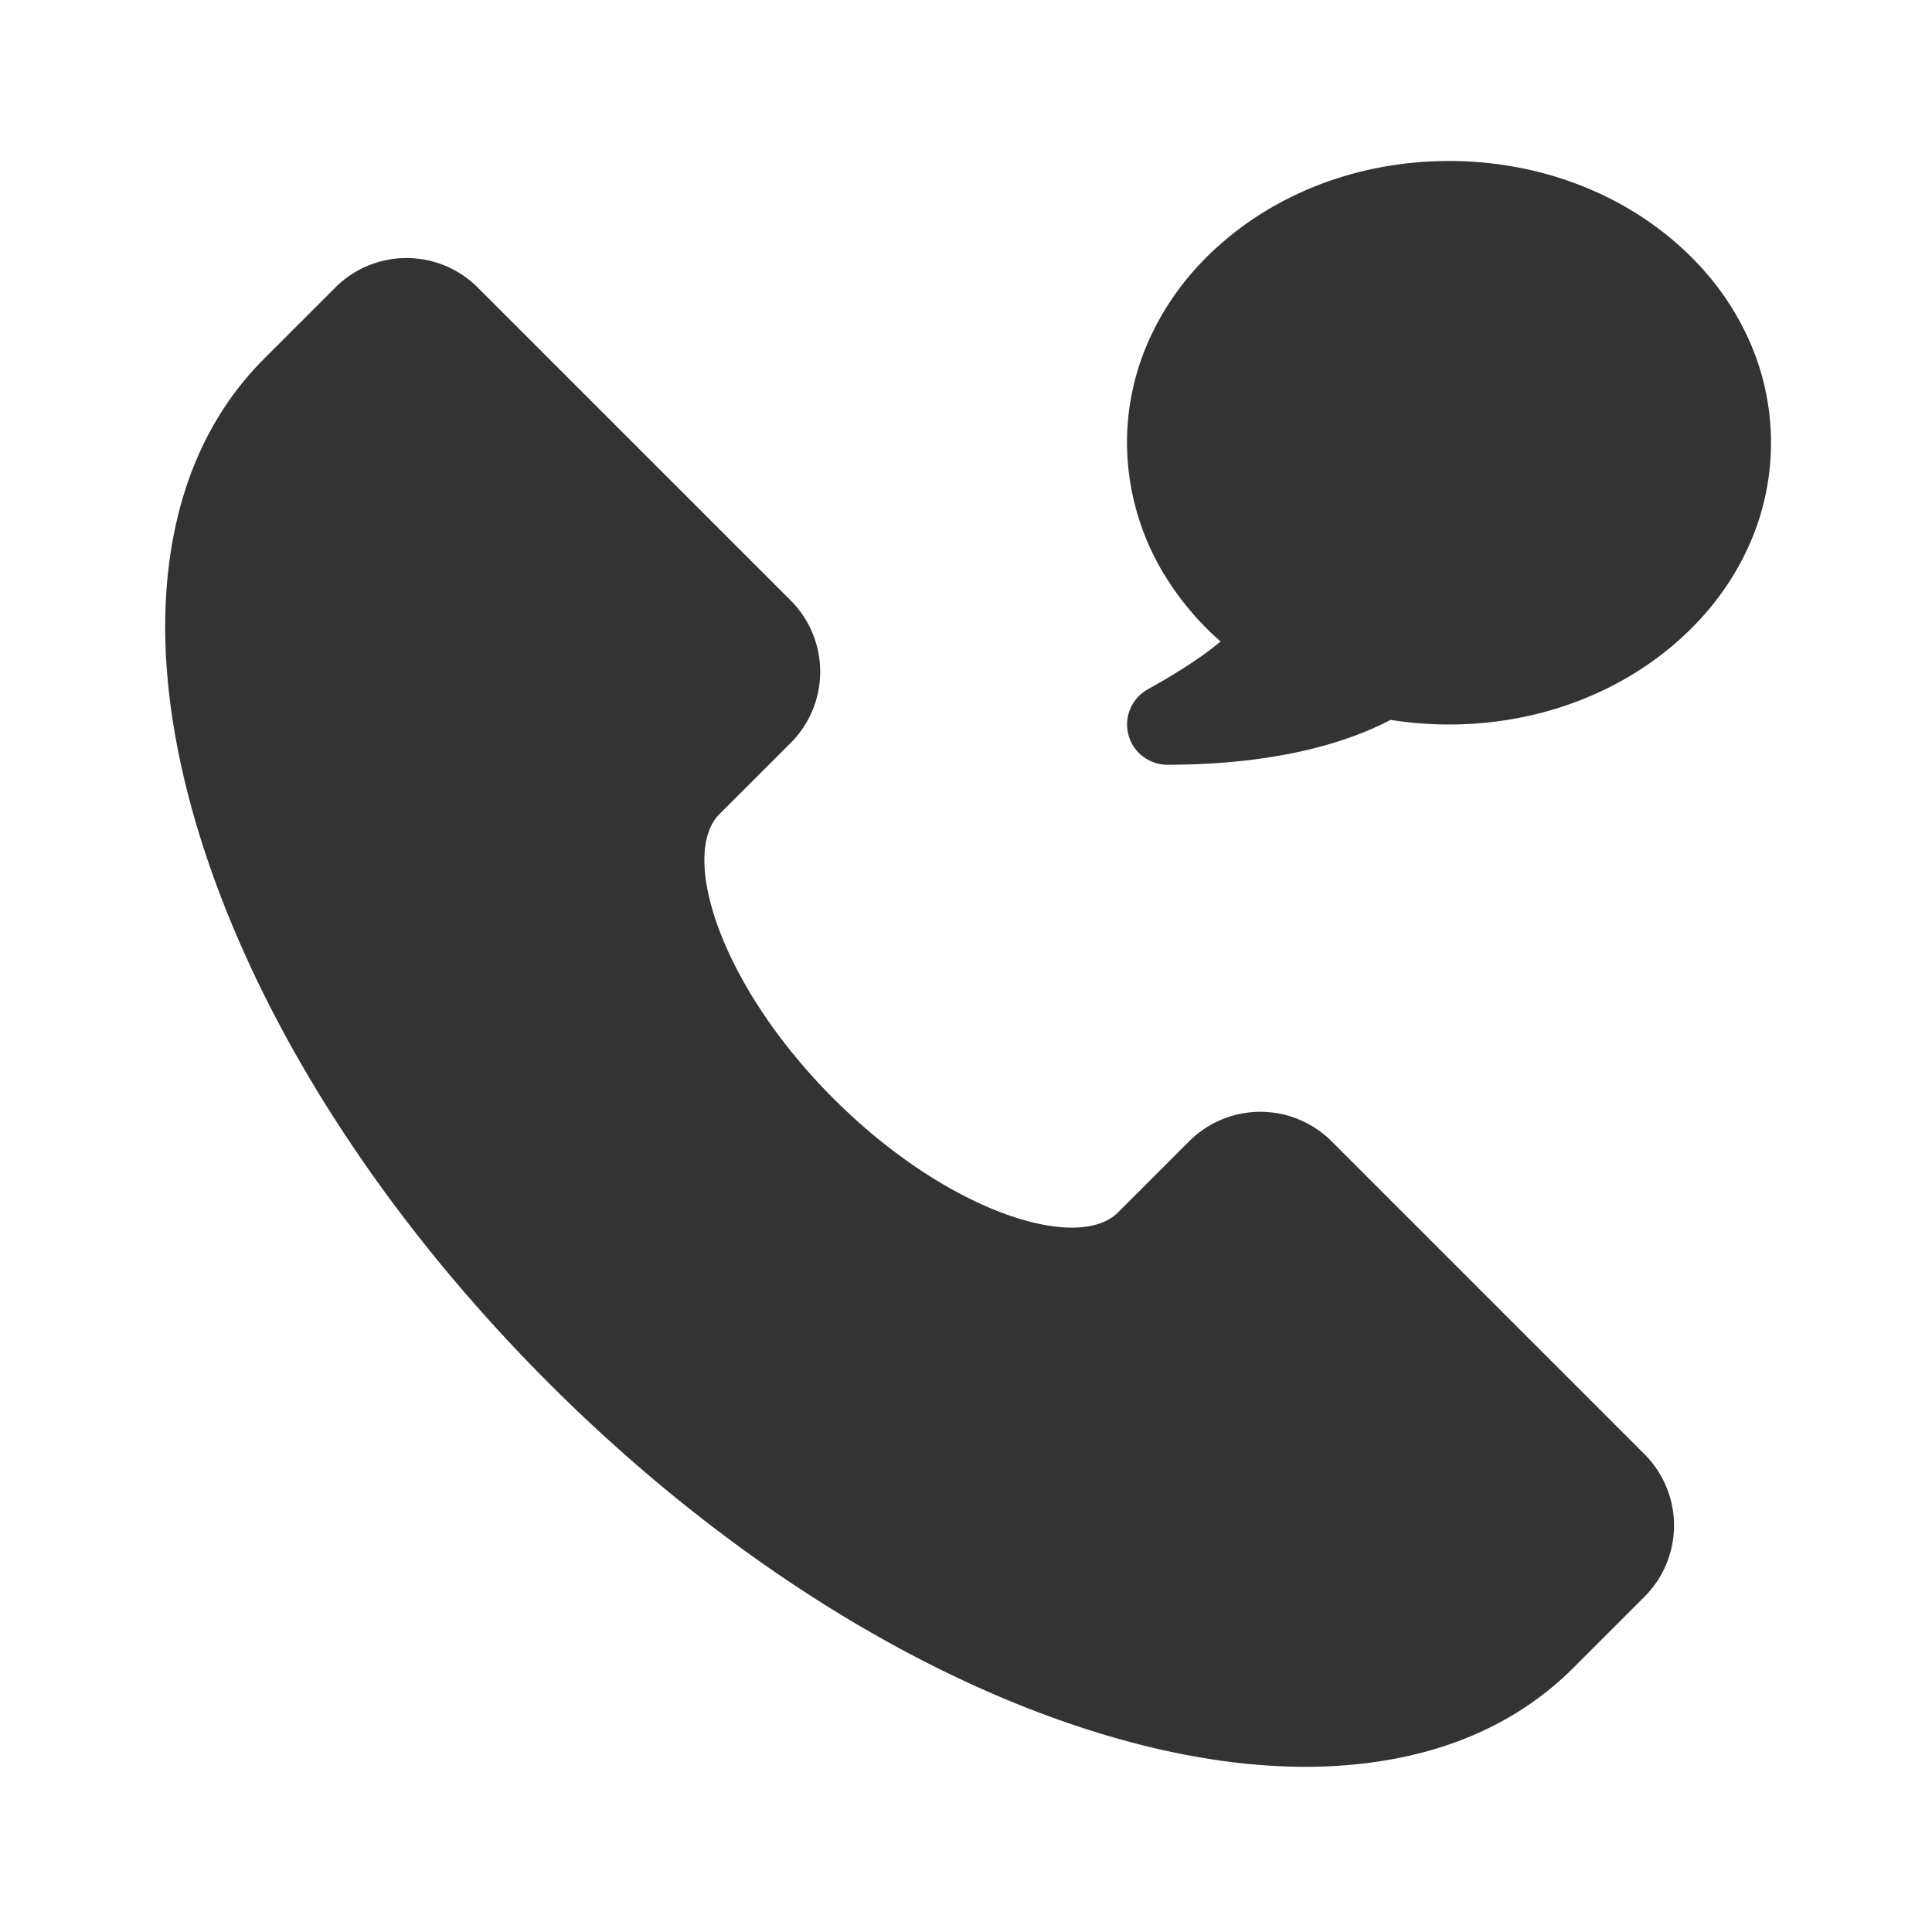 <?xml version="1.0" standalone="no"?><!DOCTYPE svg PUBLIC "-//W3C//DTD SVG 1.1//EN" "http://www.w3.org/Graphics/SVG/1.1/DTD/svg11.dtd"><svg t="1748411183051" class="icon" viewBox="0 0 1024 1024" version="1.1" xmlns="http://www.w3.org/2000/svg" p-id="30408" xmlns:xlink="http://www.w3.org/1999/xlink" width="200" height="200"><path d="M871.673 770.813a53.393 53.393 0 0 1 0 75.42l-37.713 37.713c-27.867 27.867-64.52 44.84-108.947 50.46a264.333 264.333 0 0 1-33.213 2.04c-32.333 0-67.22-5.46-104.147-16.32C487.42 890.667 382 824.227 290.9 733.1S133.333 536.587 103.873 436.347c-14.667-49.94-19.493-96.153-14.28-137.333 5.62-44.427 22.593-81.08 50.46-108.947l37.713-37.713a53.393 53.393 0 0 1 75.42 0l165.94 165.933a53.4 53.4 0 0 1 0 75.427l-37.713 37.687c-21.333 21.333-0.1 90.413 60.34 150.847s129.487 81.7 150.847 60.34l37.713-37.713a53.4 53.4 0 0 1 75.427 0z m53.053-595.413c-8.8-17.84-21.333-33.8-37.247-47.44C855.407 100.473 812.98 85.333 768 85.333s-87.407 15.14-119.48 42.627c-15.913 13.64-28.447 29.6-37.247 47.44A132.833 132.833 0 0 0 597.333 234.667a135.093 135.093 0 0 0 19.46 69.38A152.84 152.84 0 0 0 646.933 340c-9.487 7.947-21.953 16.093-38.667 25.4A21.333 21.333 0 0 0 618.667 405.333c47.86 0 88.553-8.2 118.393-23.787A196.347 196.347 0 0 0 768 384c44.98 0 87.407-15.14 119.48-42.627 15.913-13.64 28.447-29.6 37.247-47.44a132.96 132.96 0 0 0 0-118.533z" fill="#333333" p-id="30409"></path></svg>